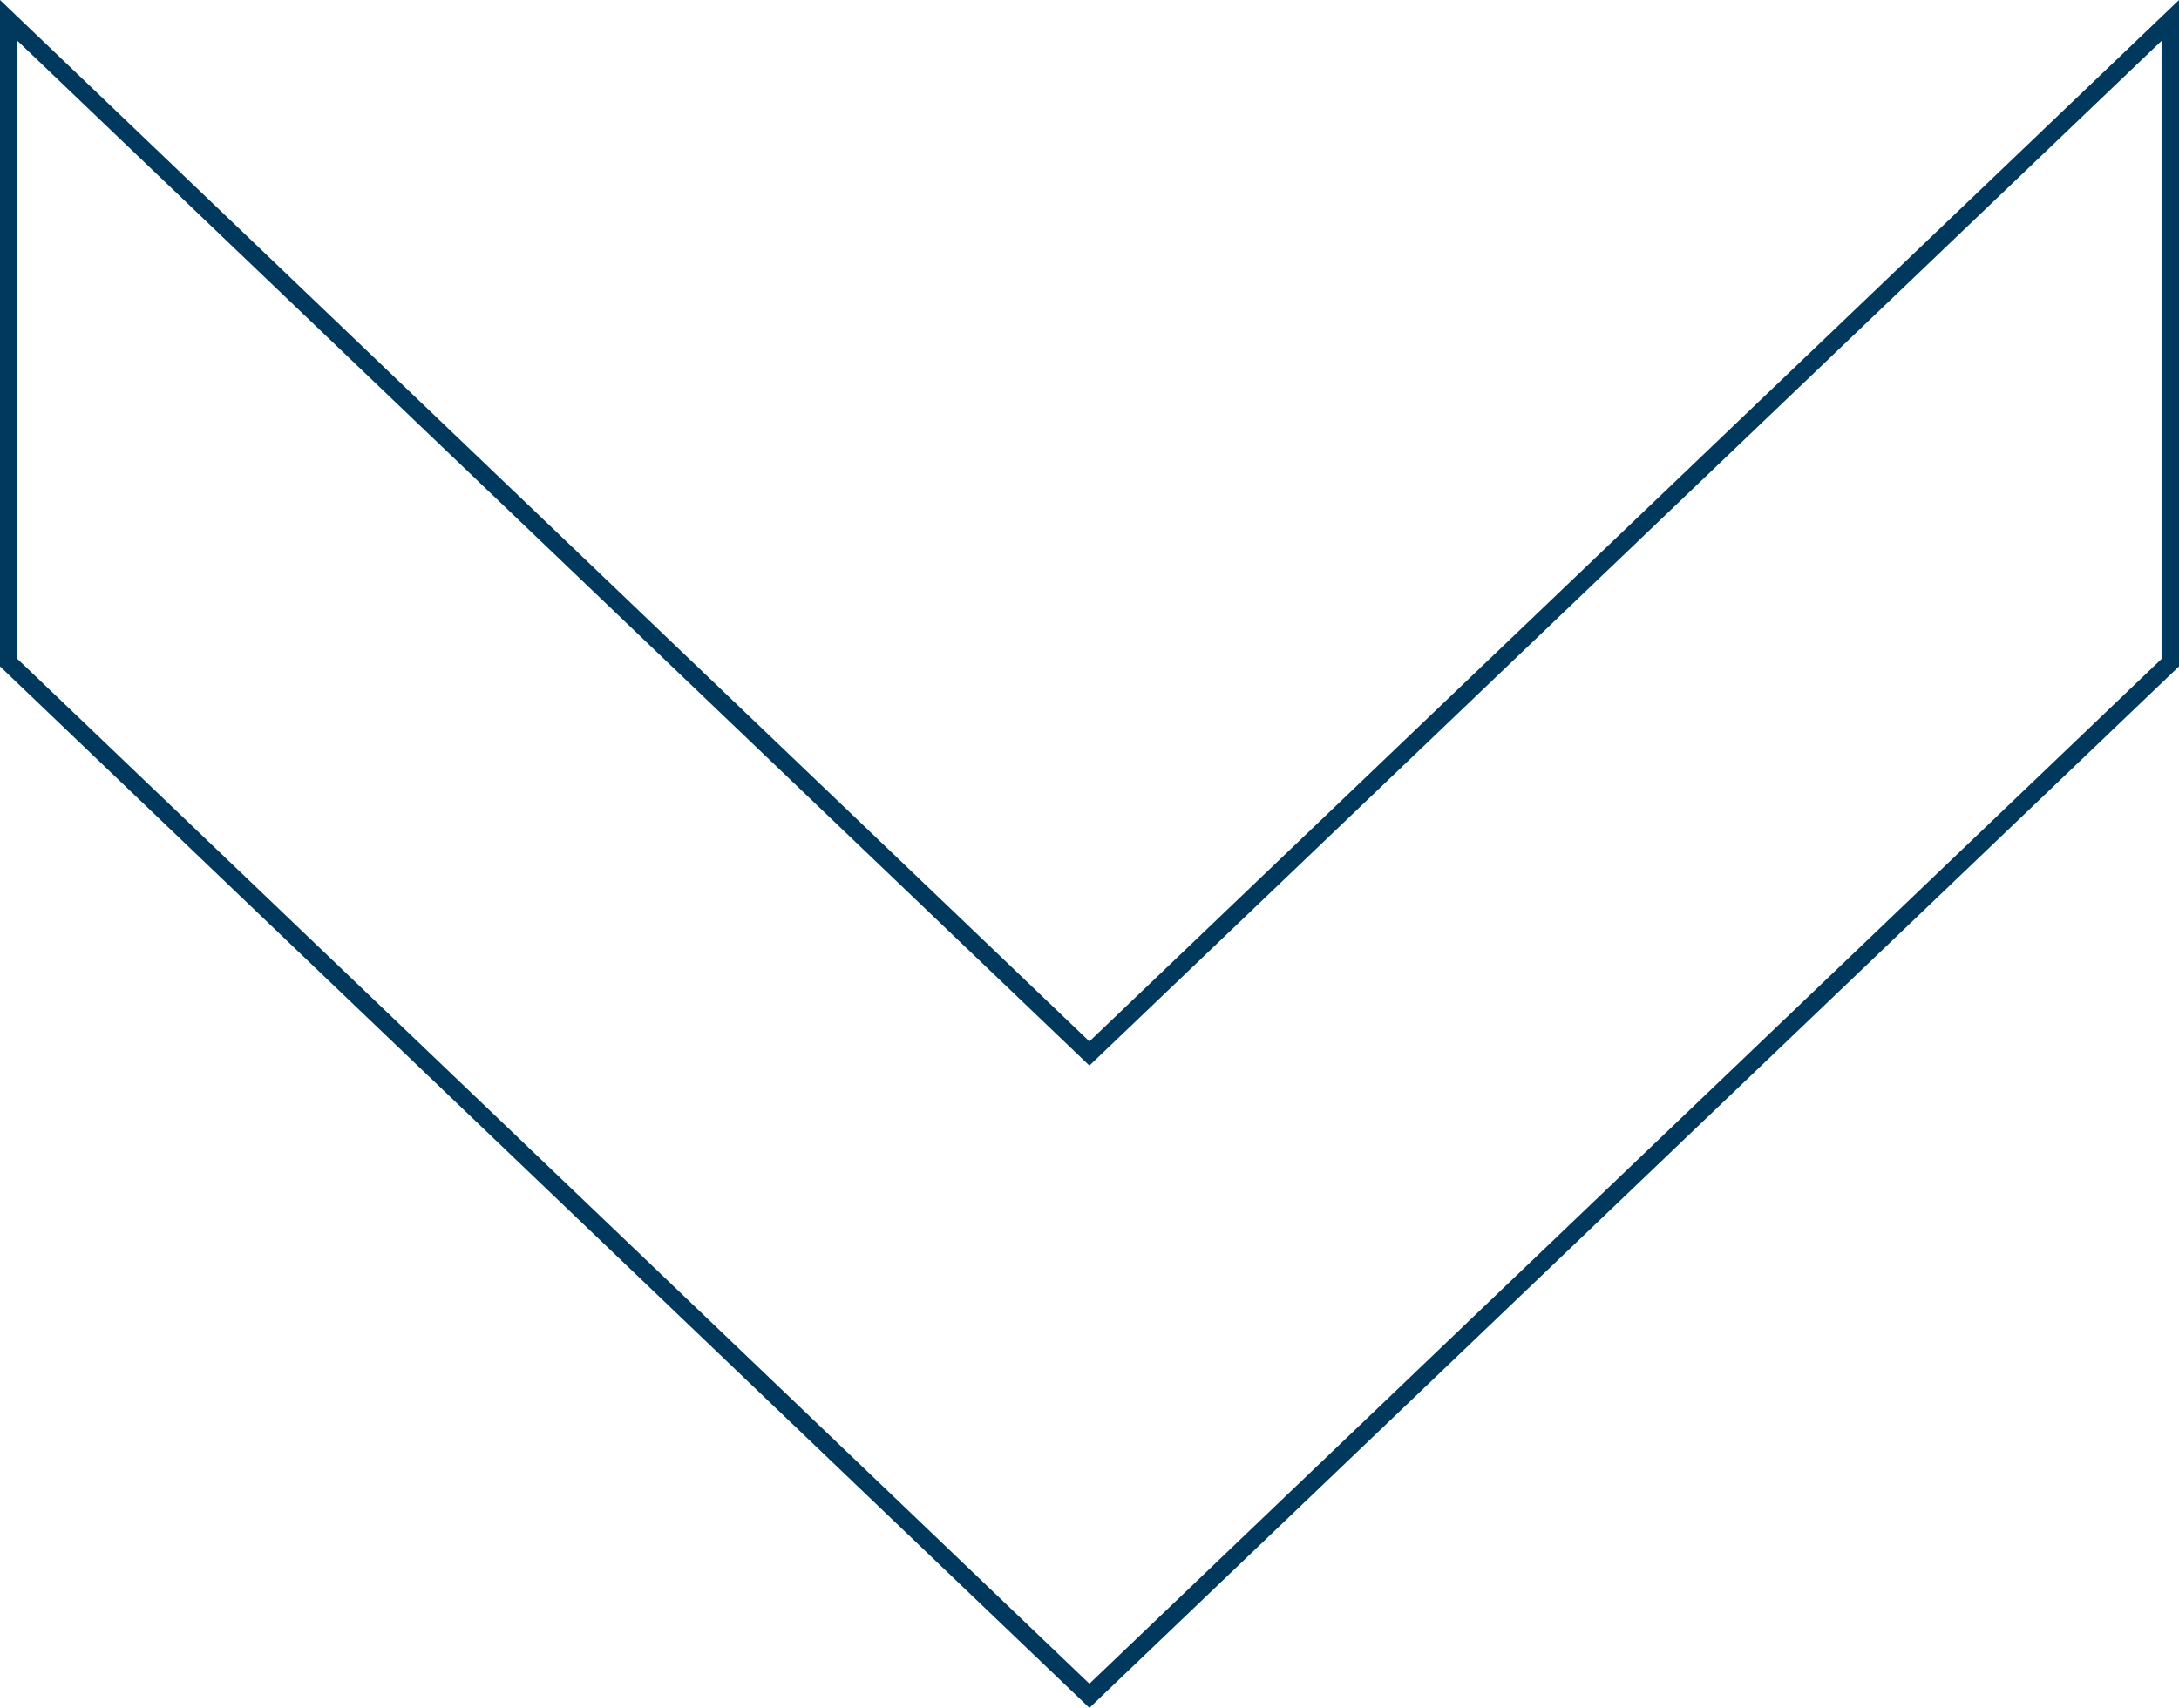<svg xmlns="http://www.w3.org/2000/svg" id="Warstwa_2" data-name="Warstwa 2" viewBox="0 0 249.46 195.56"><defs><style>      .cls-1 {        fill: none;        stroke: #01395e;        stroke-miterlimit: 10;        stroke-width: 2px;      }    </style></defs><g id="Warstwa_1-2" data-name="Warstwa 1"><polygon class="cls-1" points="1 75.88 1 2.34 124.72 120.63 248.46 2.34 248.46 75.88 124.72 194.18 1 75.88"></polygon></g></svg>
